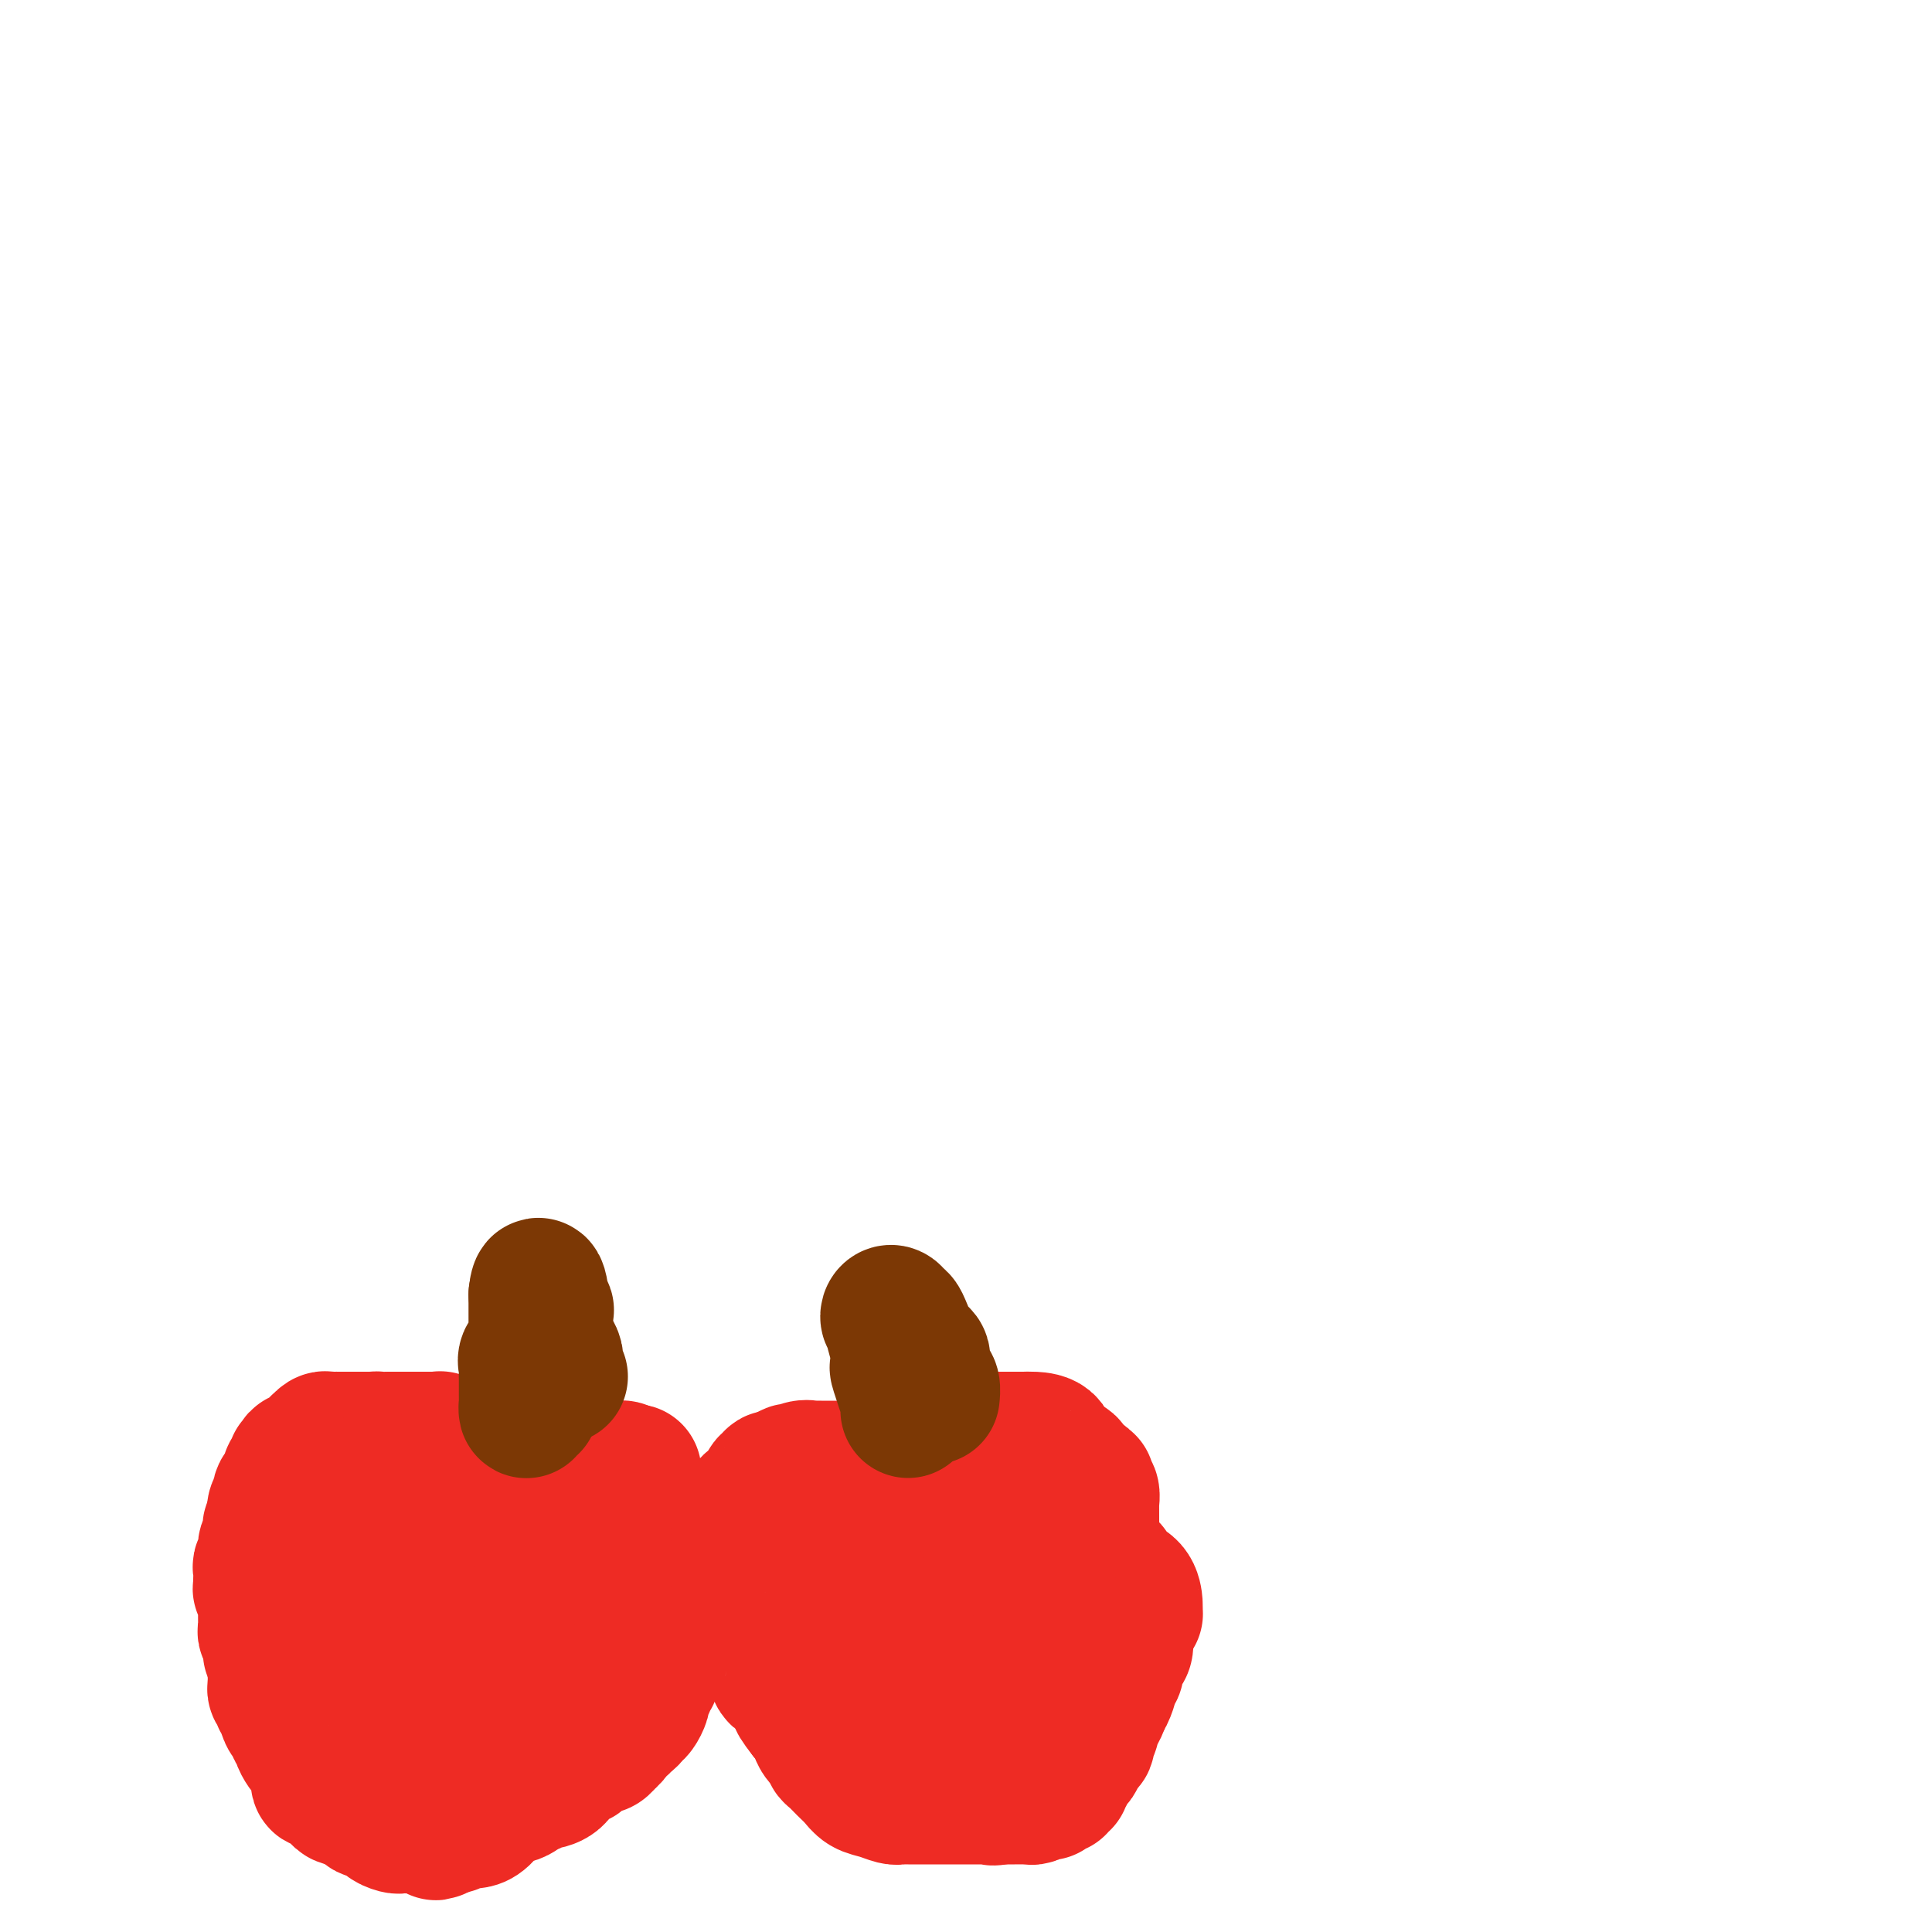 <svg viewBox='0 0 400 400' version='1.1' xmlns='http://www.w3.org/2000/svg' xmlns:xlink='http://www.w3.org/1999/xlink'><g fill='none' stroke='#EE2B24' stroke-width='28' stroke-linecap='round' stroke-linejoin='round'><path d='M136,322c0.423,-0.089 0.845,-0.179 1,0c0.155,0.179 0.042,0.625 0,1c-0.042,0.375 -0.012,0.679 0,1c0.012,0.321 0.006,0.661 0,1'/><path d='M137,325c0.155,0.433 0.041,0.017 0,0c-0.041,-0.017 -0.011,0.367 0,1c0.011,0.633 0.003,1.517 0,2c-0.003,0.483 -0.001,0.567 0,1c0.001,0.433 -0.000,1.214 0,2c0.000,0.786 0.001,1.575 0,2c-0.001,0.425 -0.004,0.485 0,1c0.004,0.515 0.015,1.485 0,2c-0.015,0.515 -0.056,0.576 0,1c0.056,0.424 0.207,1.213 0,2c-0.207,0.787 -0.774,1.573 -1,2c-0.226,0.427 -0.112,0.496 0,1c0.112,0.504 0.222,1.444 0,2c-0.222,0.556 -0.776,0.727 -1,1c-0.224,0.273 -0.116,0.647 0,1c0.116,0.353 0.241,0.686 0,1c-0.241,0.314 -0.849,0.610 -1,1c-0.151,0.390 0.156,0.875 0,1c-0.156,0.125 -0.773,-0.108 -1,0c-0.227,0.108 -0.064,0.558 0,1c0.064,0.442 0.028,0.878 0,1c-0.028,0.122 -0.049,-0.068 0,0c0.049,0.068 0.167,0.395 0,1c-0.167,0.605 -0.618,1.487 -1,2c-0.382,0.513 -0.694,0.658 -1,1c-0.306,0.342 -0.607,0.883 -1,1c-0.393,0.117 -0.879,-0.190 -1,0c-0.121,0.190 0.122,0.876 0,1c-0.122,0.124 -0.610,-0.313 -1,0c-0.390,0.313 -0.683,1.375 -1,2c-0.317,0.625 -0.659,0.812 -1,1'/><path d='M126,360c-1.968,2.653 -1.888,1.285 -2,1c-0.112,-0.285 -0.414,0.513 -1,1c-0.586,0.487 -1.454,0.663 -2,1c-0.546,0.337 -0.770,0.837 -1,1c-0.230,0.163 -0.467,-0.010 -1,0c-0.533,0.010 -1.361,0.203 -2,1c-0.639,0.797 -1.088,2.199 -2,3c-0.912,0.801 -2.285,1.002 -3,1c-0.715,-0.002 -0.771,-0.207 -1,0c-0.229,0.207 -0.630,0.827 -1,1c-0.370,0.173 -0.707,-0.101 -1,0c-0.293,0.101 -0.540,0.577 -1,1c-0.460,0.423 -1.132,0.793 -2,1c-0.868,0.207 -1.930,0.252 -3,1c-1.070,0.748 -2.146,2.201 -3,3c-0.854,0.799 -1.486,0.945 -2,1c-0.514,0.055 -0.911,0.018 -1,0c-0.089,-0.018 0.131,-0.019 0,0c-0.131,0.019 -0.612,0.057 -1,0c-0.388,-0.057 -0.681,-0.208 -1,0c-0.319,0.208 -0.662,0.774 -1,1c-0.338,0.226 -0.669,0.113 -1,0'/><path d='M93,378c-5.162,2.785 -1.568,0.746 -1,0c0.568,-0.746 -1.889,-0.200 -3,0c-1.111,0.200 -0.875,0.054 -1,0c-0.125,-0.054 -0.611,-0.015 -1,0c-0.389,0.015 -0.680,0.005 -1,0c-0.320,-0.005 -0.668,-0.004 -1,0c-0.332,0.004 -0.649,0.011 -1,0c-0.351,-0.011 -0.738,-0.040 -1,0c-0.262,0.040 -0.399,0.151 -1,0c-0.601,-0.151 -1.667,-0.562 -2,-1c-0.333,-0.438 0.065,-0.901 0,-1c-0.065,-0.099 -0.595,0.167 -1,0c-0.405,-0.167 -0.686,-0.766 -1,-1c-0.314,-0.234 -0.662,-0.101 -1,0c-0.338,0.101 -0.668,0.171 -1,0c-0.332,-0.171 -0.666,-0.585 -1,-1c-0.334,-0.415 -0.667,-0.833 -1,-1c-0.333,-0.167 -0.667,-0.084 -1,0'/><path d='M73,373c-3.560,-0.936 -2.459,-0.776 -2,-1c0.459,-0.224 0.278,-0.831 0,-1c-0.278,-0.169 -0.653,0.099 -1,0c-0.347,-0.099 -0.668,-0.564 -1,-1c-0.332,-0.436 -0.676,-0.841 -1,-1c-0.324,-0.159 -0.627,-0.070 -1,0c-0.373,0.070 -0.817,0.121 -1,0c-0.183,-0.121 -0.105,-0.414 0,-1c0.105,-0.586 0.236,-1.465 0,-2c-0.236,-0.535 -0.838,-0.724 -1,-1c-0.162,-0.276 0.115,-0.638 0,-1c-0.115,-0.362 -0.623,-0.726 -1,-1c-0.377,-0.274 -0.622,-0.460 -1,-1c-0.378,-0.540 -0.889,-1.435 -1,-2c-0.111,-0.565 0.176,-0.799 0,-1c-0.176,-0.201 -0.817,-0.368 -1,-1c-0.183,-0.632 0.091,-1.727 0,-2c-0.091,-0.273 -0.546,0.277 -1,0c-0.454,-0.277 -0.905,-1.380 -1,-2c-0.095,-0.620 0.167,-0.758 0,-1c-0.167,-0.242 -0.763,-0.590 -1,-1c-0.237,-0.410 -0.116,-0.883 0,-1c0.116,-0.117 0.227,0.122 0,0c-0.227,-0.122 -0.793,-0.606 -1,-1c-0.207,-0.394 -0.055,-0.697 0,-1c0.055,-0.303 0.015,-0.606 0,-1c-0.015,-0.394 -0.004,-0.879 0,-1c0.004,-0.121 0.001,0.122 0,0c-0.001,-0.122 -0.000,-0.610 0,-1c0.000,-0.390 0.000,-0.683 0,-1c-0.000,-0.317 -0.000,-0.659 0,-1'/><path d='M57,344c-1.000,-2.937 -0.999,-2.279 -1,-2c-0.001,0.279 -0.004,0.181 0,0c0.004,-0.181 0.015,-0.444 0,-1c-0.015,-0.556 -0.057,-1.406 0,-2c0.057,-0.594 0.211,-0.932 0,-1c-0.211,-0.068 -0.789,0.136 -1,0c-0.211,-0.136 -0.057,-0.610 0,-1c0.057,-0.390 0.015,-0.696 0,-1c-0.015,-0.304 -0.004,-0.607 0,-1c0.004,-0.393 0.002,-0.878 0,-1c-0.002,-0.122 -0.004,0.117 0,0c0.004,-0.117 0.015,-0.591 0,-1c-0.015,-0.409 -0.057,-0.754 0,-1c0.057,-0.246 0.211,-0.394 0,-1c-0.211,-0.606 -0.788,-1.672 -1,-2c-0.212,-0.328 -0.058,0.082 0,0c0.058,-0.082 0.020,-0.655 0,-1c-0.020,-0.345 -0.020,-0.463 0,-1c0.020,-0.537 0.062,-1.492 0,-2c-0.062,-0.508 -0.227,-0.570 0,-1c0.227,-0.430 0.846,-1.228 1,-2c0.154,-0.772 -0.156,-1.516 0,-2c0.156,-0.484 0.777,-0.707 1,-1c0.223,-0.293 0.046,-0.656 0,-1c-0.046,-0.344 0.039,-0.670 0,-1c-0.039,-0.330 -0.203,-0.666 0,-1c0.203,-0.334 0.772,-0.667 1,-1c0.228,-0.333 0.114,-0.667 0,-1'/><path d='M57,314c0.483,-2.496 0.189,-1.236 0,-1c-0.189,0.236 -0.275,-0.553 0,-1c0.275,-0.447 0.910,-0.554 1,-1c0.090,-0.446 -0.364,-1.233 0,-2c0.364,-0.767 1.547,-1.516 2,-2c0.453,-0.484 0.178,-0.703 0,-1c-0.178,-0.297 -0.257,-0.672 0,-1c0.257,-0.328 0.852,-0.609 1,-1c0.148,-0.391 -0.150,-0.892 0,-1c0.150,-0.108 0.747,0.177 1,0c0.253,-0.177 0.163,-0.817 0,-1c-0.163,-0.183 -0.397,0.090 0,0c0.397,-0.090 1.426,-0.545 2,-1c0.574,-0.455 0.693,-0.910 1,-1c0.307,-0.090 0.803,0.186 1,0c0.197,-0.186 0.094,-0.835 0,-1c-0.094,-0.165 -0.180,0.152 0,0c0.180,-0.152 0.627,-0.773 1,-1c0.373,-0.227 0.674,-0.061 1,0c0.326,0.061 0.678,0.016 1,0c0.322,-0.016 0.615,-0.004 1,0c0.385,0.004 0.864,0.001 1,0c0.136,-0.001 -0.069,-0.000 0,0c0.069,0.000 0.414,0.000 1,0c0.586,-0.000 1.414,-0.000 2,0c0.586,0.000 0.930,0.000 1,0c0.070,-0.000 -0.135,-0.000 0,0c0.135,0.000 0.610,0.000 1,0c0.390,-0.000 0.695,-0.000 1,0'/><path d='M77,298c1.885,-0.155 1.096,-0.041 1,0c-0.096,0.041 0.499,0.011 1,0c0.501,-0.011 0.907,-0.003 1,0c0.093,0.003 -0.129,0.001 0,0c0.129,-0.001 0.608,-0.000 1,0c0.392,0.000 0.696,0.000 1,0c0.304,-0.000 0.606,-0.000 1,0c0.394,0.000 0.879,0.000 1,0c0.121,-0.000 -0.121,0.000 0,0c0.121,-0.000 0.606,-0.000 1,0c0.394,0.000 0.697,0.000 1,0c0.303,-0.000 0.606,-0.000 1,0c0.394,0.000 0.880,0.000 1,0c0.120,-0.000 -0.125,-0.001 0,0c0.125,0.001 0.621,0.004 1,0c0.379,-0.004 0.640,-0.015 1,0c0.360,0.015 0.818,0.056 1,0c0.182,-0.056 0.087,-0.207 0,0c-0.087,0.207 -0.168,0.774 0,1c0.168,0.226 0.584,0.113 1,0'/><path d='M92,299c2.322,0.333 0.626,0.664 0,1c-0.626,0.336 -0.182,0.677 0,1c0.182,0.323 0.101,0.626 0,1c-0.101,0.374 -0.223,0.817 0,1c0.223,0.183 0.791,0.105 1,0c0.209,-0.105 0.059,-0.235 0,0c-0.059,0.235 -0.026,0.837 0,1c0.026,0.163 0.044,-0.114 0,0c-0.044,0.114 -0.151,0.618 0,1c0.151,0.382 0.561,0.641 1,1c0.439,0.359 0.906,0.817 1,1c0.094,0.183 -0.186,0.091 0,0c0.186,-0.091 0.838,-0.179 1,0c0.162,0.179 -0.168,0.626 0,1c0.168,0.374 0.833,0.675 1,1c0.167,0.325 -0.162,0.676 0,1c0.162,0.324 0.817,0.623 1,1c0.183,0.377 -0.104,0.832 0,1c0.104,0.168 0.601,0.048 1,0c0.399,-0.048 0.699,-0.024 1,0'/><path d='M100,312c1.371,2.060 0.800,0.710 1,0c0.200,-0.710 1.171,-0.779 2,-1c0.829,-0.221 1.517,-0.594 2,-1c0.483,-0.406 0.761,-0.845 1,-1c0.239,-0.155 0.441,-0.027 1,0c0.559,0.027 1.477,-0.045 2,0c0.523,0.045 0.651,0.209 1,0c0.349,-0.209 0.920,-0.792 1,-1c0.080,-0.208 -0.329,-0.042 0,0c0.329,0.042 1.398,-0.042 2,0c0.602,0.042 0.739,0.208 1,0c0.261,-0.208 0.647,-0.792 1,-1c0.353,-0.208 0.673,-0.042 1,0c0.327,0.042 0.662,-0.042 1,0c0.338,0.042 0.681,0.208 1,0c0.319,-0.208 0.614,-0.792 1,-1c0.386,-0.208 0.863,-0.042 1,0c0.137,0.042 -0.065,-0.041 0,0c0.065,0.041 0.399,0.207 1,0c0.601,-0.207 1.470,-0.786 2,-1c0.530,-0.214 0.720,-0.061 1,0c0.280,0.061 0.648,0.031 1,0c0.352,-0.031 0.686,-0.062 1,0c0.314,0.062 0.606,0.215 1,0c0.394,-0.215 0.889,-0.800 1,-1c0.111,-0.200 -0.162,-0.015 0,0c0.162,0.015 0.761,-0.138 1,0c0.239,0.138 0.120,0.569 0,1'/><path d='M129,305c4.486,-0.921 1.202,0.278 0,1c-1.202,0.722 -0.323,0.969 0,1c0.323,0.031 0.089,-0.154 0,0c-0.089,0.154 -0.035,0.647 0,1c0.035,0.353 0.051,0.565 0,1c-0.051,0.435 -0.168,1.094 0,2c0.168,0.906 0.619,2.060 1,3c0.381,0.940 0.690,1.665 1,2c0.310,0.335 0.622,0.279 1,1c0.378,0.721 0.823,2.220 1,3c0.177,0.780 0.085,0.840 0,1c-0.085,0.160 -0.163,0.420 0,1c0.163,0.580 0.565,1.479 1,2c0.435,0.521 0.901,0.664 1,1c0.099,0.336 -0.170,0.865 0,1c0.170,0.135 0.778,-0.122 1,0c0.222,0.122 0.060,0.624 0,1c-0.060,0.376 -0.016,0.625 0,1c0.016,0.375 0.004,0.874 0,1c-0.004,0.126 -0.000,-0.121 0,0c0.000,0.121 -0.003,0.610 0,1c0.003,0.390 0.012,0.682 0,1c-0.012,0.318 -0.045,0.663 0,1c0.045,0.337 0.167,0.668 0,1c-0.167,0.332 -0.622,0.666 -1,1c-0.378,0.334 -0.679,0.667 -1,1c-0.321,0.333 -0.660,0.667 -1,1'/><path d='M133,336c-1.044,1.722 -2.154,1.026 -3,1c-0.846,-0.026 -1.429,0.619 -2,1c-0.571,0.381 -1.129,0.498 -2,1c-0.871,0.502 -2.055,1.389 -3,2c-0.945,0.611 -1.650,0.947 -2,1c-0.350,0.053 -0.346,-0.178 -1,0c-0.654,0.178 -1.968,0.766 -3,1c-1.032,0.234 -1.784,0.115 -2,0c-0.216,-0.115 0.105,-0.227 0,0c-0.105,0.227 -0.634,0.793 -1,1c-0.366,0.207 -0.568,0.055 -1,0c-0.432,-0.055 -1.095,-0.015 -2,0c-0.905,0.015 -2.054,0.004 -3,0c-0.946,-0.004 -1.689,-0.001 -2,0c-0.311,0.001 -0.190,0.000 -1,0c-0.810,-0.000 -2.549,-0.000 -3,0c-0.451,0.000 0.388,0.000 0,0c-0.388,-0.000 -2.003,-0.000 -3,0c-0.997,0.000 -1.377,-0.000 -2,0c-0.623,0.000 -1.491,0.000 -2,0c-0.509,-0.000 -0.661,-0.000 -1,0c-0.339,0.000 -0.864,0.000 -1,0c-0.136,-0.000 0.118,-0.001 0,0c-0.118,0.001 -0.609,0.002 -1,0c-0.391,-0.002 -0.681,-0.008 -1,0c-0.319,0.008 -0.666,0.030 -1,0c-0.334,-0.030 -0.657,-0.111 -1,0c-0.343,0.111 -0.708,0.415 -1,0c-0.292,-0.415 -0.512,-1.547 -1,-2c-0.488,-0.453 -1.244,-0.226 -2,0'/><path d='M85,342c-4.678,-0.711 -1.873,-1.489 -1,-2c0.873,-0.511 -0.186,-0.755 -1,-1c-0.814,-0.245 -1.383,-0.489 -2,-1c-0.617,-0.511 -1.282,-1.288 -2,-2c-0.718,-0.712 -1.488,-1.359 -2,-2c-0.512,-0.641 -0.767,-1.275 -1,-2c-0.233,-0.725 -0.445,-1.541 -1,-2c-0.555,-0.459 -1.455,-0.560 -2,-1c-0.545,-0.440 -0.737,-1.220 -1,-2c-0.263,-0.780 -0.596,-1.560 -1,-2c-0.404,-0.440 -0.878,-0.542 -1,-1c-0.122,-0.458 0.107,-1.274 0,-2c-0.107,-0.726 -0.551,-1.364 -1,-2c-0.449,-0.636 -0.905,-1.270 -1,-2c-0.095,-0.730 0.171,-1.558 0,-2c-0.171,-0.442 -0.777,-0.500 -1,-1c-0.223,-0.500 -0.061,-1.443 0,-2c0.061,-0.557 0.022,-0.727 0,-1c-0.022,-0.273 -0.028,-0.648 0,-1c0.028,-0.352 0.091,-0.682 0,-1c-0.091,-0.318 -0.336,-0.625 0,-1c0.336,-0.375 1.254,-0.819 2,-1c0.746,-0.181 1.322,-0.101 2,0c0.678,0.101 1.460,0.222 2,0c0.540,-0.222 0.839,-0.787 2,-1c1.161,-0.213 3.183,-0.075 4,0c0.817,0.075 0.429,0.086 1,0c0.571,-0.086 2.102,-0.271 3,0c0.898,0.271 1.165,0.996 2,2c0.835,1.004 2.239,2.287 3,3c0.761,0.713 0.881,0.857 1,1'/><path d='M89,313c1.548,1.320 2.418,1.621 3,2c0.582,0.379 0.877,0.837 1,1c0.123,0.163 0.075,0.033 0,0c-0.075,-0.033 -0.175,0.033 0,0c0.175,-0.033 0.626,-0.164 1,0c0.374,0.164 0.670,0.623 1,1c0.330,0.377 0.693,0.672 1,1c0.307,0.328 0.558,0.687 1,1c0.442,0.313 1.077,0.579 2,1c0.923,0.421 2.135,0.998 3,2c0.865,1.002 1.384,2.429 2,3c0.616,0.571 1.331,0.287 2,1c0.669,0.713 1.293,2.425 2,3c0.707,0.575 1.495,0.013 2,0c0.505,-0.013 0.725,0.522 1,1c0.275,0.478 0.603,0.898 1,1c0.397,0.102 0.862,-0.114 1,0c0.138,0.114 -0.050,0.559 0,1c0.050,0.441 0.339,0.878 0,1c-0.339,0.122 -1.307,-0.070 -2,0c-0.693,0.070 -1.110,0.404 -2,1c-0.890,0.596 -2.254,1.456 -3,2c-0.746,0.544 -0.873,0.772 -1,1'/><path d='M105,337c-1.627,0.995 -1.695,0.984 -2,1c-0.305,0.016 -0.845,0.059 -1,0c-0.155,-0.059 0.077,-0.220 0,0c-0.077,0.220 -0.462,0.820 -1,1c-0.538,0.180 -1.227,-0.062 -2,0c-0.773,0.062 -1.629,0.426 -2,1c-0.371,0.574 -0.257,1.358 -1,2c-0.743,0.642 -2.342,1.142 -3,2c-0.658,0.858 -0.376,2.072 -1,3c-0.624,0.928 -2.154,1.568 -3,2c-0.846,0.432 -1.007,0.656 -1,1c0.007,0.344 0.181,0.809 0,1c-0.181,0.191 -0.716,0.107 -1,0c-0.284,-0.107 -0.318,-0.236 0,0c0.318,0.236 0.988,0.838 2,1c1.012,0.162 2.366,-0.115 3,0c0.634,0.115 0.547,0.623 1,1c0.453,0.377 1.445,0.623 2,1c0.555,0.377 0.674,0.886 1,1c0.326,0.114 0.861,-0.165 1,0c0.139,0.165 -0.117,0.776 0,1c0.117,0.224 0.609,0.060 1,0c0.391,-0.060 0.683,-0.017 1,0c0.317,0.017 0.658,0.009 1,0'/><path d='M100,356c2.167,0.833 1.083,0.417 0,0'/><path d='M225,325c0.441,-0.004 0.882,-0.009 1,0c0.118,0.009 -0.089,0.030 0,0c0.089,-0.030 0.472,-0.111 1,0c0.528,0.111 1.199,0.415 2,1c0.801,0.585 1.731,1.452 2,2c0.269,0.548 -0.124,0.778 0,1c0.124,0.222 0.766,0.437 1,1c0.234,0.563 0.062,1.474 0,2c-0.062,0.526 -0.013,0.666 0,1c0.013,0.334 -0.011,0.863 0,1c0.011,0.137 0.055,-0.118 0,0c-0.055,0.118 -0.211,0.608 0,1c0.211,0.392 0.789,0.686 1,1c0.211,0.314 0.054,0.648 0,1c-0.054,0.352 -0.004,0.720 0,1c0.004,0.280 -0.037,0.470 0,1c0.037,0.530 0.154,1.399 0,2c-0.154,0.601 -0.577,0.935 -1,1c-0.423,0.065 -0.844,-0.137 -1,0c-0.156,0.137 -0.046,0.615 0,1c0.046,0.385 0.027,0.679 0,1c-0.027,0.321 -0.063,0.671 0,1c0.063,0.329 0.224,0.638 0,1c-0.224,0.362 -0.833,0.777 -1,1c-0.167,0.223 0.109,0.252 0,1c-0.109,0.748 -0.603,2.214 -1,3c-0.397,0.786 -0.699,0.893 -1,1'/><path d='M228,352c-0.730,2.279 -0.056,0.976 0,1c0.056,0.024 -0.505,1.374 -1,2c-0.495,0.626 -0.925,0.529 -1,1c-0.075,0.471 0.205,1.511 0,2c-0.205,0.489 -0.896,0.428 -1,1c-0.104,0.572 0.380,1.778 0,2c-0.380,0.222 -1.622,-0.540 -2,0c-0.378,0.540 0.110,2.382 0,3c-0.110,0.618 -0.818,0.010 -1,0c-0.182,-0.010 0.163,0.576 0,1c-0.163,0.424 -0.832,0.687 -1,1c-0.168,0.313 0.166,0.676 0,1c-0.166,0.324 -0.832,0.608 -1,1c-0.168,0.392 0.161,0.893 0,1c-0.161,0.107 -0.813,-0.181 -1,0c-0.187,0.181 0.092,0.832 0,1c-0.092,0.168 -0.553,-0.147 -1,0c-0.447,0.147 -0.879,0.757 -1,1c-0.121,0.243 0.070,0.118 0,0c-0.070,-0.118 -0.400,-0.228 -1,0c-0.600,0.228 -1.470,0.793 -2,1c-0.530,0.207 -0.719,0.055 -1,0c-0.281,-0.055 -0.654,-0.015 -1,0c-0.346,0.015 -0.666,0.004 -1,0c-0.334,-0.004 -0.681,-0.001 -1,0c-0.319,0.001 -0.611,0.000 -1,0c-0.389,-0.000 -0.874,-0.000 -1,0c-0.126,0.000 0.107,0.000 0,0c-0.107,-0.000 -0.553,-0.000 -1,0'/><path d='M207,372c-2.191,0.464 -1.168,0.124 -1,0c0.168,-0.124 -0.517,-0.033 -1,0c-0.483,0.033 -0.763,0.009 -1,0c-0.237,-0.009 -0.429,-0.002 -1,0c-0.571,0.002 -1.520,0.001 -2,0c-0.480,-0.001 -0.492,-0.000 -1,0c-0.508,0.000 -1.511,0.000 -2,0c-0.489,-0.000 -0.463,-0.000 -1,0c-0.537,0.000 -1.636,0.000 -2,0c-0.364,-0.000 0.008,-0.000 0,0c-0.008,0.000 -0.397,-0.000 -1,0c-0.603,0.000 -1.419,0.000 -2,0c-0.581,-0.000 -0.928,-0.000 -1,0c-0.072,0.000 0.131,0.000 0,0c-0.131,-0.000 -0.595,-0.000 -1,0c-0.405,0.000 -0.751,0.001 -1,0c-0.249,-0.001 -0.401,-0.003 -1,0c-0.599,0.003 -1.645,0.013 -2,0c-0.355,-0.013 -0.020,-0.048 0,0c0.020,0.048 -0.273,0.179 -1,0c-0.727,-0.179 -1.886,-0.667 -3,-1c-1.114,-0.333 -2.184,-0.509 -3,-1c-0.816,-0.491 -1.380,-1.297 -2,-2c-0.620,-0.703 -1.297,-1.305 -2,-2c-0.703,-0.695 -1.431,-1.484 -2,-2c-0.569,-0.516 -0.979,-0.758 -1,-1c-0.021,-0.242 0.345,-0.485 0,-1c-0.345,-0.515 -1.402,-1.303 -2,-2c-0.598,-0.697 -0.738,-1.303 -1,-2c-0.262,-0.697 -0.646,-1.485 -1,-2c-0.354,-0.515 -0.677,-0.758 -1,-1'/><path d='M167,355c-2.246,-2.885 -1.863,-2.599 -2,-3c-0.137,-0.401 -0.796,-1.490 -1,-2c-0.204,-0.510 0.048,-0.441 0,-1c-0.048,-0.559 -0.394,-1.745 -1,-2c-0.606,-0.255 -1.472,0.423 -2,0c-0.528,-0.423 -0.719,-1.945 -1,-3c-0.281,-1.055 -0.653,-1.643 -1,-2c-0.347,-0.357 -0.667,-0.485 -1,-1c-0.333,-0.515 -0.677,-1.419 -1,-2c-0.323,-0.581 -0.625,-0.841 -1,-1c-0.375,-0.159 -0.822,-0.217 -1,-1c-0.178,-0.783 -0.086,-2.290 0,-3c0.086,-0.710 0.167,-0.623 0,-1c-0.167,-0.377 -0.581,-1.217 -1,-2c-0.419,-0.783 -0.844,-1.508 -1,-2c-0.156,-0.492 -0.042,-0.752 0,-1c0.042,-0.248 0.011,-0.484 0,-1c-0.011,-0.516 -0.004,-1.312 0,-2c0.004,-0.688 0.004,-1.266 0,-2c-0.004,-0.734 -0.012,-1.623 0,-2c0.012,-0.377 0.044,-0.243 0,-1c-0.044,-0.757 -0.163,-2.404 0,-3c0.163,-0.596 0.606,-0.139 1,-1c0.394,-0.861 0.737,-3.039 1,-4c0.263,-0.961 0.447,-0.706 1,-1c0.553,-0.294 1.475,-1.136 2,-2c0.525,-0.864 0.652,-1.751 1,-2c0.348,-0.249 0.918,0.139 1,0c0.082,-0.139 -0.324,-0.807 0,-1c0.324,-0.193 1.378,0.088 2,0c0.622,-0.088 0.811,-0.544 1,-1'/><path d='M163,305c1.377,-1.022 0.818,-0.078 1,0c0.182,0.078 1.103,-0.711 2,-1c0.897,-0.289 1.769,-0.077 2,0c0.231,0.077 -0.180,0.021 0,0c0.180,-0.021 0.952,-0.006 2,0c1.048,0.006 2.371,0.002 3,0c0.629,-0.002 0.564,-0.000 1,0c0.436,0.000 1.373,0.000 2,0c0.627,-0.000 0.942,-0.001 1,0c0.058,0.001 -0.143,0.003 0,0c0.143,-0.003 0.630,-0.011 1,0c0.370,0.011 0.625,0.040 1,0c0.375,-0.040 0.871,-0.151 1,0c0.129,0.151 -0.109,0.562 0,1c0.109,0.438 0.564,0.902 1,1c0.436,0.098 0.853,-0.171 1,0c0.147,0.171 0.026,0.781 0,1c-0.026,0.219 0.045,0.049 0,0c-0.045,-0.049 -0.204,0.025 0,0c0.204,-0.025 0.773,-0.150 1,0c0.227,0.150 0.114,0.575 0,1'/><path d='M183,308c1.088,0.780 1.807,0.731 2,1c0.193,0.269 -0.141,0.855 0,1c0.141,0.145 0.755,-0.152 1,0c0.245,0.152 0.120,0.755 0,1c-0.120,0.245 -0.237,0.134 0,0c0.237,-0.134 0.827,-0.291 1,0c0.173,0.291 -0.071,1.028 0,1c0.071,-0.028 0.458,-0.822 1,-1c0.542,-0.178 1.238,0.261 2,0c0.762,-0.261 1.591,-1.223 2,-2c0.409,-0.777 0.400,-1.370 1,-2c0.600,-0.630 1.810,-1.296 3,-2c1.190,-0.704 2.360,-1.446 3,-2c0.640,-0.554 0.749,-0.918 1,-1c0.251,-0.082 0.643,0.120 1,0c0.357,-0.120 0.678,-0.560 1,-1'/><path d='M202,301c1.791,-2.016 0.268,-2.057 0,-2c-0.268,0.057 0.720,0.211 1,0c0.280,-0.211 -0.146,-0.789 0,-1c0.146,-0.211 0.864,-0.057 1,0c0.136,0.057 -0.312,0.015 0,0c0.312,-0.015 1.382,-0.004 2,0c0.618,0.004 0.783,0.001 1,0c0.217,-0.001 0.486,0.001 1,0c0.514,-0.001 1.273,-0.003 2,0c0.727,0.003 1.421,0.013 2,0c0.579,-0.013 1.044,-0.050 2,0c0.956,0.050 2.402,0.185 3,1c0.598,0.815 0.346,2.308 1,3c0.654,0.692 2.213,0.581 3,1c0.787,0.419 0.803,1.366 1,2c0.197,0.634 0.575,0.954 1,1c0.425,0.046 0.898,-0.180 1,0c0.102,0.180 -0.165,0.768 0,1c0.165,0.232 0.762,0.108 1,0c0.238,-0.108 0.116,-0.198 0,0c-0.116,0.198 -0.227,0.686 0,1c0.227,0.314 0.793,0.453 1,1c0.207,0.547 0.055,1.500 0,2c-0.055,0.500 -0.015,0.546 0,1c0.015,0.454 0.004,1.314 0,2c-0.004,0.686 -0.001,1.196 0,2c0.001,0.804 0.001,1.902 0,3'/><path d='M226,319c0.352,2.059 0.732,1.705 1,2c0.268,0.295 0.426,1.238 1,2c0.574,0.762 1.565,1.342 2,2c0.435,0.658 0.312,1.396 1,2c0.688,0.604 2.185,1.076 3,2c0.815,0.924 0.949,2.299 1,3c0.051,0.701 0.021,0.726 0,1c-0.021,0.274 -0.033,0.795 0,1c0.033,0.205 0.112,0.093 0,0c-0.112,-0.093 -0.414,-0.166 -1,0c-0.586,0.166 -1.456,0.570 -2,1c-0.544,0.430 -0.762,0.886 -1,1c-0.238,0.114 -0.496,-0.113 -1,0c-0.504,0.113 -1.252,0.566 -2,1c-0.748,0.434 -1.495,0.848 -2,1c-0.505,0.152 -0.769,0.041 -1,0c-0.231,-0.041 -0.429,-0.011 -1,0c-0.571,0.011 -1.516,0.003 -2,0c-0.484,-0.003 -0.507,-0.001 -1,0c-0.493,0.001 -1.456,0.000 -2,0c-0.544,-0.000 -0.669,-0.000 -1,0c-0.331,0.000 -0.867,0.000 -1,0c-0.133,-0.000 0.137,-0.000 0,0c-0.137,0.000 -0.680,0.000 -1,0c-0.320,-0.000 -0.417,-0.000 -1,0c-0.583,0.000 -1.651,0.000 -2,0c-0.349,-0.000 0.020,-0.000 0,0c-0.020,0.000 -0.428,0.000 -1,0c-0.572,-0.000 -1.308,-0.000 -2,0c-0.692,0.000 -1.341,0.000 -2,0c-0.659,-0.000 -1.330,-0.000 -2,0'/><path d='M206,338c-4.185,0.464 -1.646,0.124 -1,0c0.646,-0.124 -0.600,-0.033 -1,0c-0.400,0.033 0.048,0.009 0,0c-0.048,-0.009 -0.590,-0.002 -1,0c-0.410,0.002 -0.686,0.001 -1,0c-0.314,-0.001 -0.665,-0.000 -1,0c-0.335,0.000 -0.653,0.001 -1,0c-0.347,-0.001 -0.723,-0.003 -1,0c-0.277,0.003 -0.456,0.011 -1,0c-0.544,-0.011 -1.455,-0.042 -2,0c-0.545,0.042 -0.724,0.156 -1,0c-0.276,-0.156 -0.647,-0.582 -1,-1c-0.353,-0.418 -0.686,-0.829 -1,-1c-0.314,-0.171 -0.608,-0.102 -1,0c-0.392,0.102 -0.882,0.237 -1,0c-0.118,-0.237 0.136,-0.847 0,-1c-0.136,-0.153 -0.663,0.151 -1,0c-0.337,-0.151 -0.486,-0.757 -1,-1c-0.514,-0.243 -1.395,-0.121 -2,0c-0.605,0.121 -0.936,0.243 -1,0c-0.064,-0.243 0.137,-0.849 0,-1c-0.137,-0.151 -0.611,0.153 -1,0c-0.389,-0.153 -0.691,-0.762 -1,-1c-0.309,-0.238 -0.625,-0.106 -1,0c-0.375,0.106 -0.808,0.186 -1,0c-0.192,-0.186 -0.144,-0.637 0,-1c0.144,-0.363 0.385,-0.636 0,-1c-0.385,-0.364 -1.396,-0.818 -2,-1c-0.604,-0.182 -0.802,-0.091 -1,0'/><path d='M179,329c-2.872,-1.332 -1.554,-0.164 -1,0c0.554,0.164 0.342,-0.678 0,-1c-0.342,-0.322 -0.814,-0.124 -1,0c-0.186,0.124 -0.087,0.173 0,0c0.087,-0.173 0.163,-0.568 0,-1c-0.163,-0.432 -0.564,-0.901 -1,-1c-0.436,-0.099 -0.905,0.170 -1,0c-0.095,-0.170 0.185,-0.780 0,-1c-0.185,-0.220 -0.835,-0.049 -1,0c-0.165,0.049 0.154,-0.025 0,0c-0.154,0.025 -0.780,0.150 -1,0c-0.220,-0.150 -0.033,-0.576 0,-1c0.033,-0.424 -0.086,-0.845 0,-1c0.086,-0.155 0.378,-0.042 1,0c0.622,0.042 1.575,0.014 2,0c0.425,-0.014 0.321,-0.015 1,0c0.679,0.015 2.139,0.044 3,0c0.861,-0.044 1.123,-0.163 2,0c0.877,0.163 2.370,0.607 3,1c0.630,0.393 0.395,0.736 1,1c0.605,0.264 2.048,0.448 3,1c0.952,0.552 1.413,1.472 2,2c0.587,0.528 1.299,0.663 2,1c0.701,0.337 1.392,0.875 2,1c0.608,0.125 1.132,-0.163 2,0c0.868,0.163 2.078,0.776 3,1c0.922,0.224 1.556,0.060 2,0c0.444,-0.060 0.698,-0.017 1,0c0.302,0.017 0.651,0.009 1,0'/><path d='M204,331c4.974,1.236 1.907,0.328 1,0c-0.907,-0.328 0.344,-0.074 1,0c0.656,0.074 0.715,-0.032 1,0c0.285,0.032 0.796,0.201 1,0c0.204,-0.201 0.100,-0.772 0,-1c-0.100,-0.228 -0.194,-0.114 0,0c0.194,0.114 0.678,0.227 1,0c0.322,-0.227 0.481,-0.793 1,-1c0.519,-0.207 1.396,-0.055 2,0c0.604,0.055 0.935,0.015 1,0c0.065,-0.015 -0.137,-0.003 0,0c0.137,0.003 0.611,-0.002 1,0c0.389,0.002 0.693,0.013 1,0c0.307,-0.013 0.617,-0.049 1,0c0.383,0.049 0.838,0.183 1,0c0.162,-0.183 0.032,-0.682 0,-1c-0.032,-0.318 0.033,-0.456 0,-1c-0.033,-0.544 -0.166,-1.494 -1,-2c-0.834,-0.506 -2.370,-0.566 -3,-1c-0.630,-0.434 -0.354,-1.240 -1,-2c-0.646,-0.760 -2.212,-1.474 -3,-2c-0.788,-0.526 -0.796,-0.865 -1,-1c-0.204,-0.135 -0.602,-0.068 -1,0'/><path d='M207,319c-1.784,-1.396 -1.745,-1.884 -2,-2c-0.255,-0.116 -0.805,0.142 -1,0c-0.195,-0.142 -0.037,-0.684 0,-1c0.037,-0.316 -0.048,-0.404 0,0c0.048,0.404 0.228,1.302 1,2c0.772,0.698 2.136,1.197 3,2c0.864,0.803 1.229,1.910 2,3c0.771,1.090 1.947,2.162 3,3c1.053,0.838 1.982,1.441 3,4c1.018,2.559 2.127,7.075 3,10c0.873,2.925 1.512,4.257 2,6c0.488,1.743 0.826,3.895 1,5c0.174,1.105 0.185,1.164 0,2c-0.185,0.836 -0.564,2.448 -1,3c-0.436,0.552 -0.929,0.043 -2,0c-1.071,-0.043 -2.721,0.381 -4,1c-1.279,0.619 -2.188,1.434 -3,2c-0.812,0.566 -1.526,0.883 -2,1c-0.474,0.117 -0.707,0.033 -1,0c-0.293,-0.033 -0.647,-0.017 -1,0'/><path d='M208,360c-1.958,0.619 -0.352,0.166 0,0c0.352,-0.166 -0.549,-0.047 -1,0c-0.451,0.047 -0.453,0.020 -1,0c-0.547,-0.020 -1.638,-0.034 -2,0c-0.362,0.034 0.005,0.114 0,0c-0.005,-0.114 -0.383,-0.423 -1,-1c-0.617,-0.577 -1.473,-1.423 -2,-2c-0.527,-0.577 -0.723,-0.884 -1,-1c-0.277,-0.116 -0.633,-0.039 -1,0c-0.367,0.039 -0.745,0.040 -1,0c-0.255,-0.040 -0.388,-0.123 -1,0c-0.612,0.123 -1.704,0.450 -2,0c-0.296,-0.450 0.203,-1.677 0,-2c-0.203,-0.323 -1.107,0.257 -2,0c-0.893,-0.257 -1.773,-1.350 -2,-2c-0.227,-0.650 0.199,-0.857 0,-1c-0.199,-0.143 -1.024,-0.223 -2,-1c-0.976,-0.777 -2.103,-2.251 -3,-3c-0.897,-0.749 -1.565,-0.774 -2,-1c-0.435,-0.226 -0.638,-0.653 -1,-1c-0.362,-0.347 -0.881,-0.615 -1,-1c-0.119,-0.385 0.164,-0.887 0,-1c-0.164,-0.113 -0.775,0.162 -1,0c-0.225,-0.162 -0.064,-0.761 0,-1c0.064,-0.239 0.032,-0.120 0,0'/><path d='M181,342c-2.400,-2.178 -1.400,-0.622 -1,0c0.400,0.622 0.200,0.311 0,0'/></g>
<g fill='none' stroke='#7C3805' stroke-width='28' stroke-linecap='round' stroke-linejoin='round'><path d='M110,291c-0.423,-0.175 -0.845,-0.350 -1,0c-0.155,0.350 -0.042,1.223 0,1c0.042,-0.223 0.012,-1.544 0,-2c-0.012,-0.456 -0.005,-0.047 0,-1c0.005,-0.953 0.009,-3.266 0,-4c-0.009,-0.734 -0.031,0.113 0,0c0.031,-0.113 0.113,-1.186 0,-2c-0.113,-0.814 -0.423,-1.369 0,-2c0.423,-0.631 1.577,-1.339 2,-2c0.423,-0.661 0.113,-1.276 0,-2c-0.113,-0.724 -0.030,-1.556 0,-2c0.030,-0.444 0.008,-0.500 0,-1c-0.008,-0.500 -0.002,-1.443 0,-2c0.002,-0.557 0.001,-0.727 0,-1c-0.001,-0.273 -0.000,-0.651 0,-1c0.000,-0.349 0.000,-0.671 0,-1c-0.000,-0.329 -0.000,-0.664 0,-1'/><path d='M111,268c0.397,-3.587 0.890,-1.054 1,0c0.110,1.054 -0.164,0.628 0,1c0.164,0.372 0.766,1.542 1,2c0.234,0.458 0.101,0.205 0,1c-0.101,0.795 -0.170,2.637 0,4c0.170,1.363 0.581,2.246 1,3c0.419,0.754 0.848,1.379 1,2c0.152,0.621 0.027,1.238 0,2c-0.027,0.762 0.044,1.668 0,2c-0.044,0.332 -0.204,0.089 0,0c0.204,-0.089 0.773,-0.026 1,0c0.227,0.026 0.114,0.013 0,0'/><path d='M188,292c-0.060,-1.024 -0.120,-2.047 0,-2c0.120,0.047 0.421,1.165 0,0c-0.421,-1.165 -1.563,-4.613 -2,-6c-0.437,-1.387 -0.170,-0.714 0,-1c0.170,-0.286 0.243,-1.531 0,-3c-0.243,-1.469 -0.801,-3.163 -1,-4c-0.199,-0.837 -0.040,-0.816 0,-1c0.040,-0.184 -0.039,-0.573 0,-1c0.039,-0.427 0.195,-0.894 0,-1c-0.195,-0.106 -0.743,0.147 -1,0c-0.257,-0.147 -0.223,-0.693 0,-1c0.223,-0.307 0.635,-0.373 1,0c0.365,0.373 0.682,1.187 1,2'/><path d='M186,274c0.038,-2.278 1.134,1.028 2,3c0.866,1.972 1.503,2.609 2,3c0.497,0.391 0.855,0.537 1,1c0.145,0.463 0.077,1.242 0,2c-0.077,0.758 -0.164,1.496 0,2c0.164,0.504 0.580,0.774 1,1c0.420,0.226 0.844,0.407 1,1c0.156,0.593 0.045,1.598 0,2c-0.045,0.402 -0.022,0.201 0,0'/></g>
</svg>